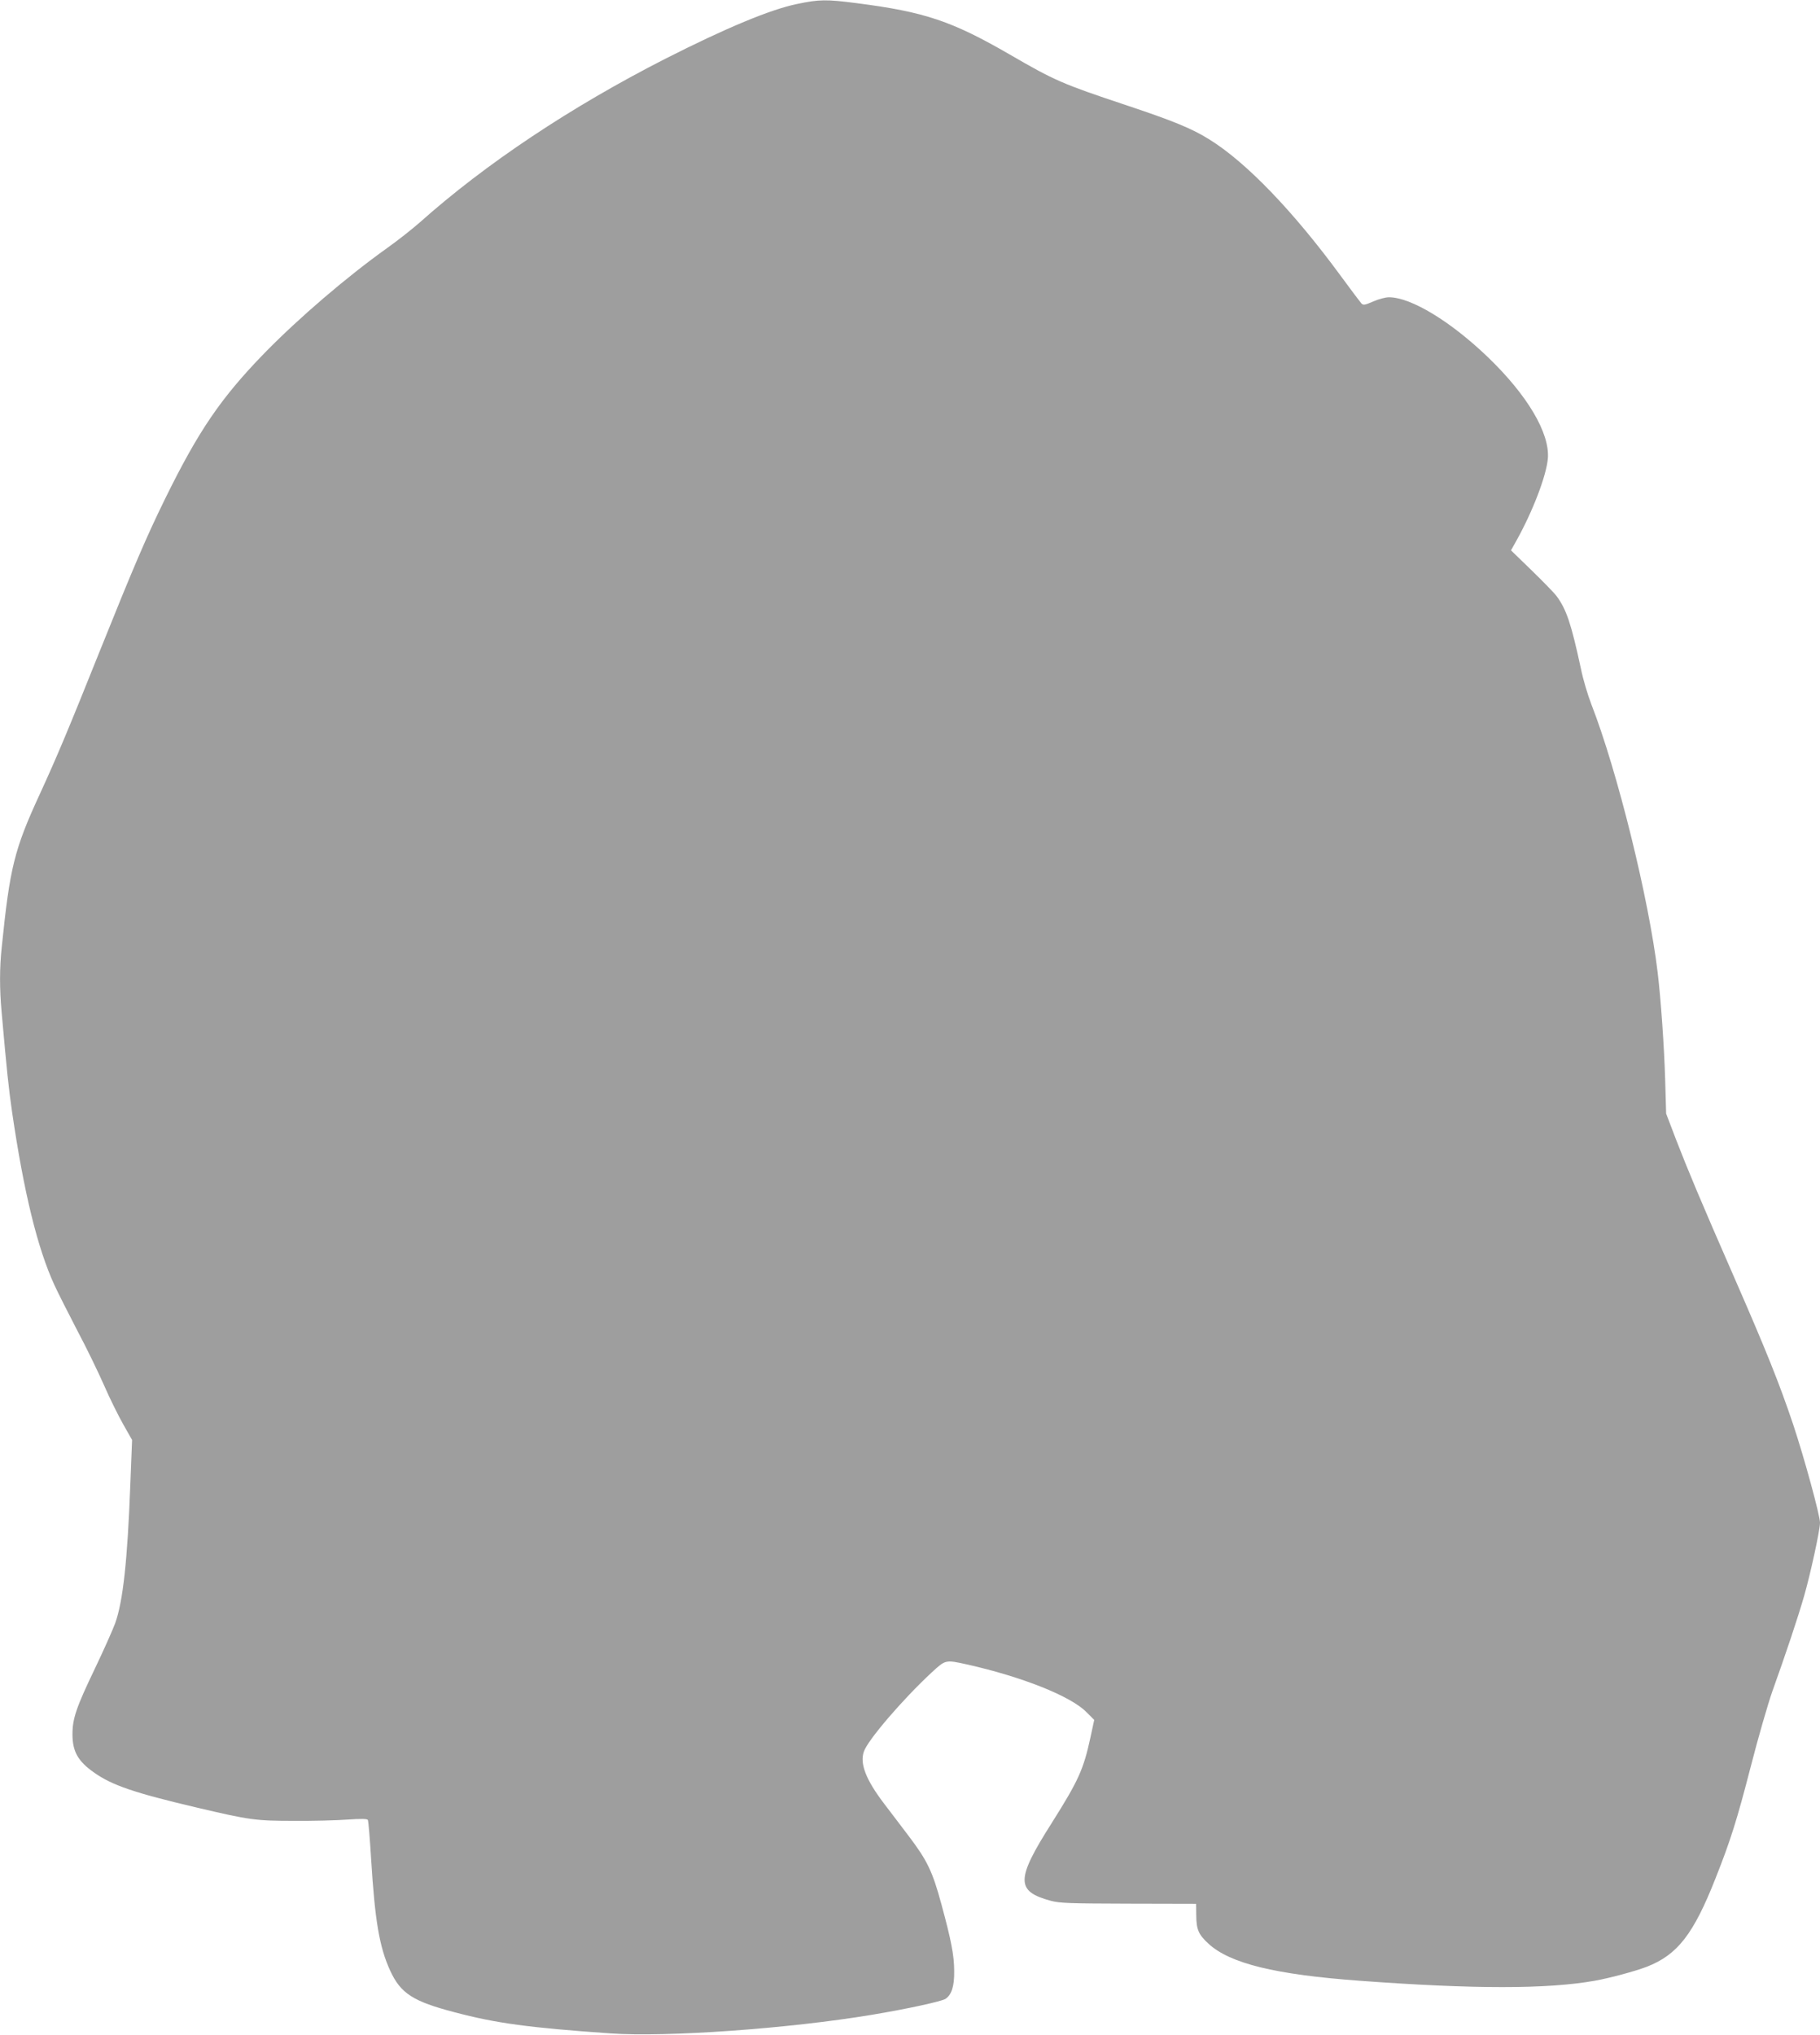 <?xml version="1.0" standalone="no"?>
<!DOCTYPE svg PUBLIC "-//W3C//DTD SVG 20010904//EN"
 "http://www.w3.org/TR/2001/REC-SVG-20010904/DTD/svg10.dtd">
<svg version="1.0" xmlns="http://www.w3.org/2000/svg"
 width="1145pt" height="1280pt" viewBox="0 0 1145 1280"
 preserveAspectRatio="xMidYMid meet">
<g transform="translate(0,1280) scale(0.1,-0.1)"
fill="#9e9e9e" stroke="none">
<path d="M5015 12775 c-167 -34 -448 -151 -830 -345 -594 -303 -1129 -659
-1545 -1030 -47 -41 -139 -114 -204 -160 -255 -182 -555 -439 -772 -661 -274
-282 -414 -487 -624 -914 -117 -238 -198 -427 -412 -960 -198 -494 -265 -655
-377 -899 -161 -349 -189 -462 -240 -964 -14 -128 -14 -263 -1 -406 33 -374
44 -478 66 -631 74 -506 160 -858 267 -1090 23 -50 88 -178 144 -286 57 -107
132 -262 168 -344 36 -83 91 -193 121 -246 l55 -97 -11 -278 c-18 -481 -46
-736 -95 -874 -15 -41 -71 -167 -125 -280 -121 -252 -144 -320 -144 -420 0
-108 35 -170 137 -241 112 -79 252 -127 643 -219 336 -79 371 -84 614 -84 118
-1 269 3 336 8 86 6 123 5 128 -2 4 -6 13 -118 21 -249 24 -388 52 -552 120
-700 66 -143 144 -193 405 -261 260 -69 465 -97 980 -133 353 -25 1123 30
1645 117 228 38 437 84 463 100 39 26 56 79 55 174 0 100 -19 195 -80 420 -56
207 -89 276 -205 429 -51 68 -121 159 -155 204 -115 151 -155 253 -128 329 24
72 246 330 426 497 88 81 86 81 222 51 344 -77 653 -199 752 -300 l49 -49 -23
-107 c-44 -204 -75 -273 -244 -541 -227 -357 -227 -430 -6 -490 56 -15 120
-17 489 -18 l425 -1 1 -75 c1 -87 14 -118 77 -176 135 -124 419 -194 952 -233
717 -53 1178 -53 1477 0 96 17 255 60 328 88 193 75 294 204 433 557 94 237
135 367 222 705 46 179 107 390 135 470 87 243 159 458 200 600 40 139 100
415 100 461 0 47 -99 409 -169 619 -87 259 -170 465 -367 916 -218 498 -295
683 -369 874 l-63 165 -6 210 c-6 207 -27 508 -47 675 -55 464 -254 1271 -418
1691 -22 57 -52 157 -65 222 -61 283 -91 373 -153 457 -14 19 -85 92 -157 162
l-130 126 33 59 c104 186 190 411 199 520 12 158 -127 395 -376 635 -235 226
-485 378 -624 378 -22 0 -67 -12 -100 -27 -51 -22 -61 -24 -73 -12 -7 8 -67
87 -132 176 -295 402 -592 712 -825 856 -110 69 -231 118 -528 217 -396 132
-443 152 -729 318 -362 209 -532 267 -961 322 -192 25 -237 24 -375 -5z"/>
</g>
</svg>
